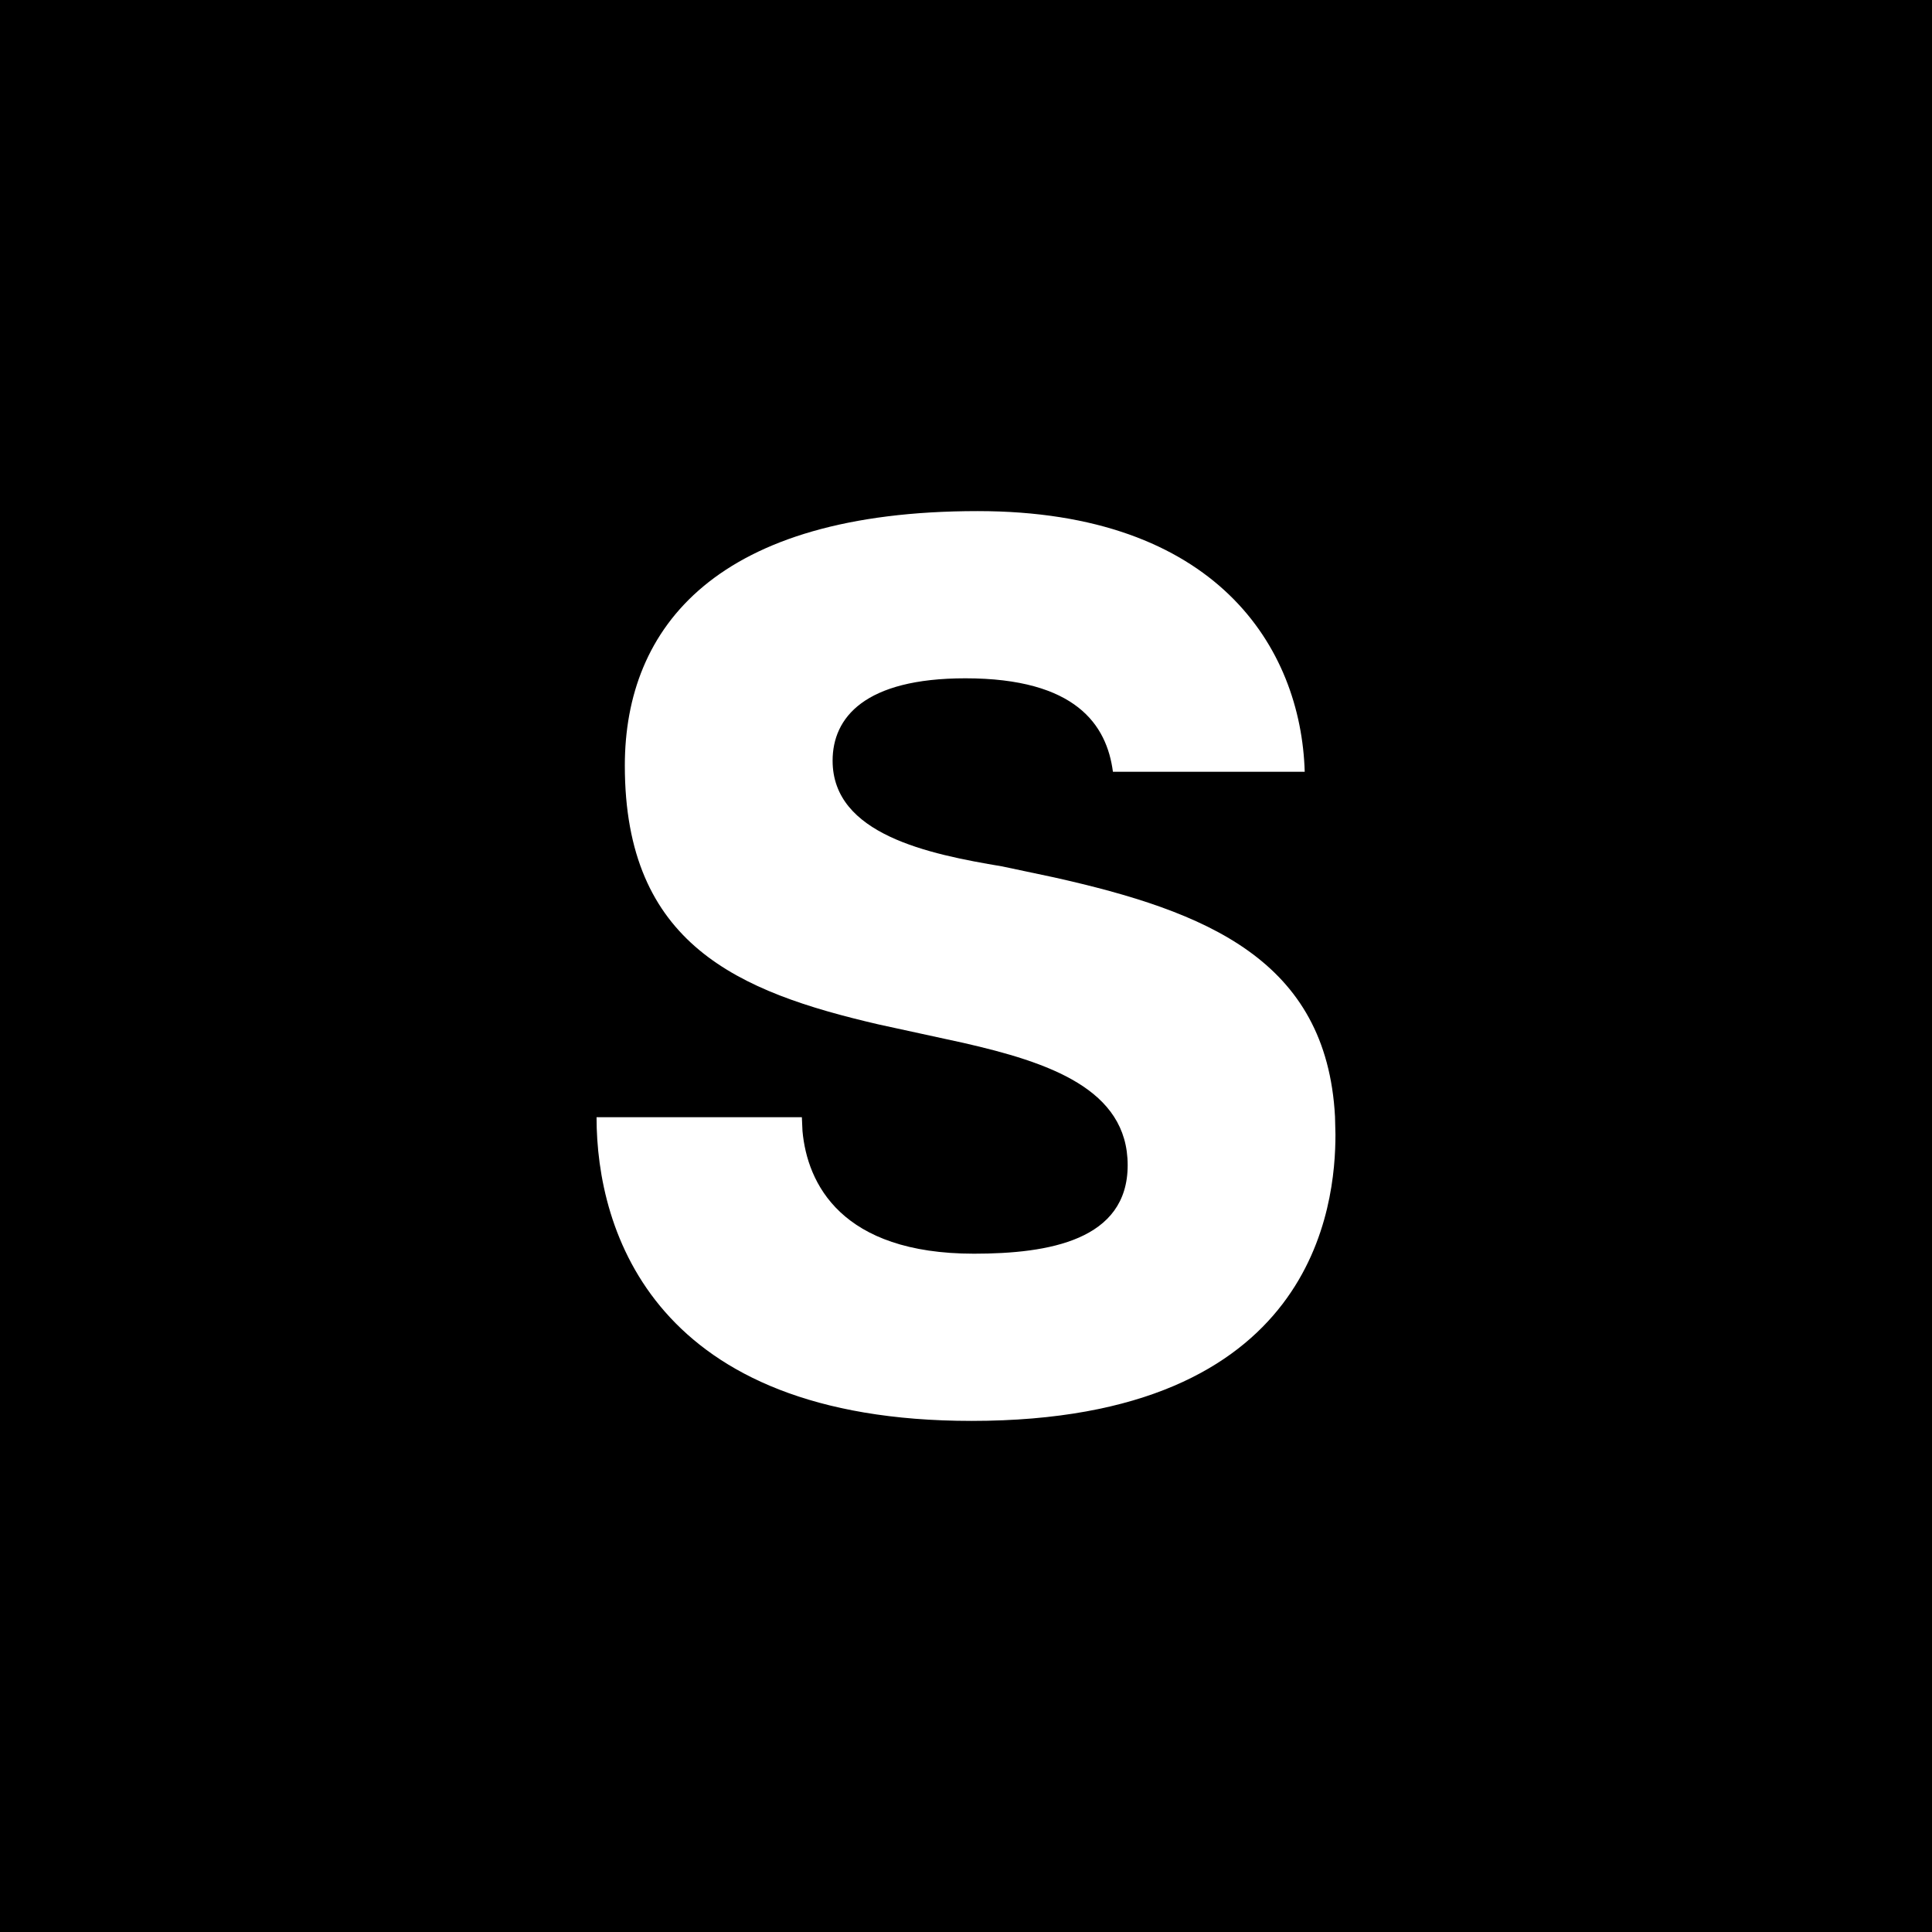<?xml version="1.0" encoding="UTF-8"?>
<svg width="22px" height="22px" viewBox="0 0 22 22" version="1.1" xmlns="http://www.w3.org/2000/svg" xmlns:xlink="http://www.w3.org/1999/xlink">
    <!-- Generator: sketchtool 59.1 (101010) - https://sketch.com -->
    <title>732D4321-87CD-4F19-94C5-090DC290FA31</title>
    <desc>Created with sketchtool.</desc>
    <g id="Asset-Artboard-Page" stroke="none" stroke-width="1" fill="none" fill-rule="evenodd">
        <g id="icon-/-S">
            <rect id="Rectangle-Copy-28" fill="#000000" x="0" y="0" width="22" height="22"></rect>
            <path d="M6.793,12.722 L9.131,12.722 L9.138,12.879 C9.192,13.476 9.577,14.276 11.091,14.276 C11.945,14.276 12.841,14.122 12.841,13.268 C12.841,12.401 11.943,12.097 10.968,11.875 L10.003,11.665 C8.408,11.295 7.115,10.756 7.115,8.718 C7.115,7.136 8.165,5.82 11.133,5.82 C13.849,5.82 14.815,7.374 14.857,8.788 L12.673,8.788 C12.603,8.256 12.253,7.724 10.993,7.724 C9.845,7.724 9.481,8.172 9.481,8.662 C9.481,9.502 10.573,9.726 11.413,9.866 L12.003,9.991 C13.738,10.379 15.106,10.93 15.202,12.715 L15.207,12.918 C15.207,13.716 14.983,16.18 11.063,16.18 C7.451,16.18 6.793,14.024 6.793,12.722 Z" id="S" fill="#FFFFFF" fill-rule="nonzero"></path>
        </g>
    </g>
</svg>